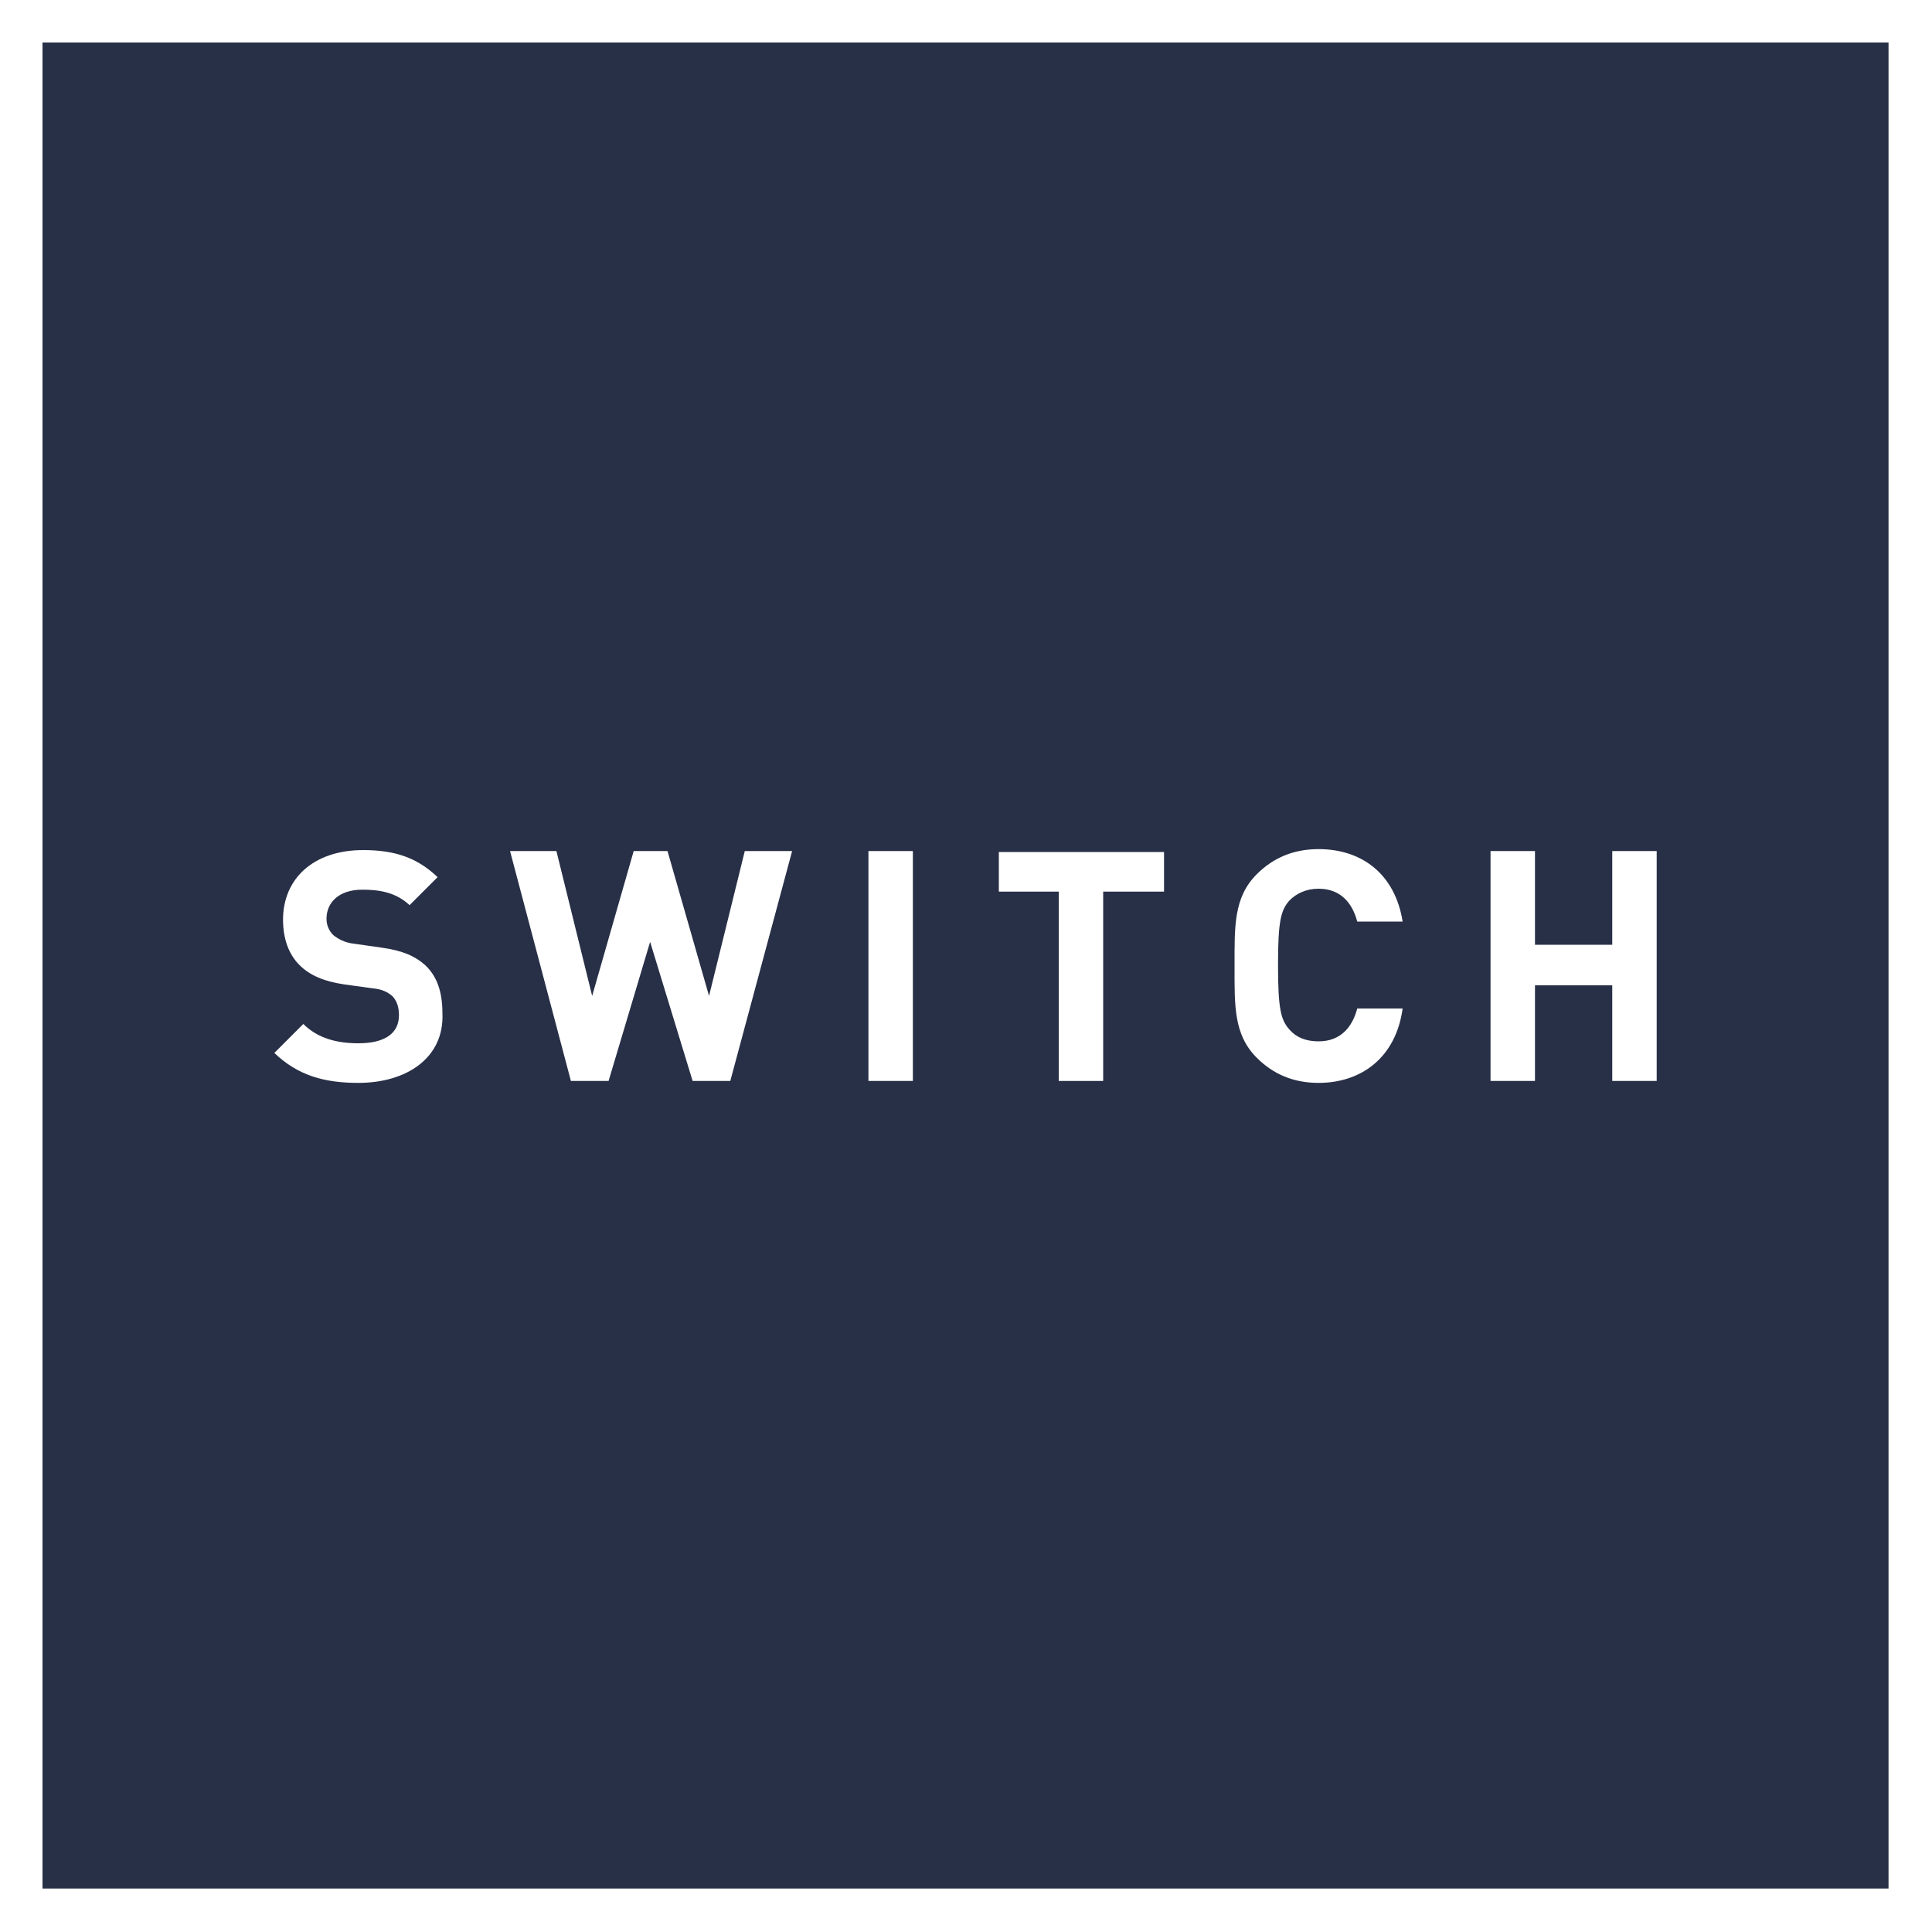 <?xml version="1.0" encoding="utf-8"?>
<!-- Generator: Adobe Illustrator 22.1.0, SVG Export Plug-In . SVG Version: 6.00 Build 0)  -->
<svg version="1.1" id="Layer_1" xmlns="http://www.w3.org/2000/svg" xmlns:xlink="http://www.w3.org/1999/xlink" x="0px" y="0px"
	 viewBox="0 0 200 200" style="enable-background:new 0 0 200 200;" xml:space="preserve">
<style type="text/css">
	.st0{fill:#FFFFFF;}
	.st1{fill:#283047;}
</style>
<rect class="st0" width="200" height="200"/>
<rect x="4.4" y="4.4" class="st1" width="191.1" height="191.1"/>
<g>
	<path class="st0" d="M37.1,112.1c-3.6,0-6.3-0.8-8.7-3.1l3-3c1.5,1.5,3.5,2,5.7,2c2.7,0,4.2-1,4.2-2.9c0-0.8-0.2-1.5-0.7-2
		c-0.5-0.4-1-0.7-2.1-0.8l-2.9-0.4c-2-0.3-3.5-0.9-4.6-2s-1.7-2.7-1.7-4.7c0-4.2,3.1-7.2,8.3-7.2c3.3,0,5.6,0.8,7.7,2.8l-2.9,2.9
		c-1.5-1.4-3.3-1.6-4.9-1.6c-2.5,0-3.7,1.4-3.7,3c0,0.6,0.2,1.2,0.7,1.7c0.5,0.4,1.2,0.8,2.2,0.9l2.8,0.4c2.2,0.3,3.5,0.9,4.5,1.8
		c1.3,1.2,1.8,2.9,1.8,5C46,109.5,42.1,112.1,37.1,112.1z"/>
	<path class="st0" d="M75.6,111.9h-3.9l-4.4-14.4L63,111.9h-3.9l-6.3-23.8h4.8l3.7,15l4.3-15h3.5l4.3,15l3.7-15H82L75.6,111.9z"/>
	<path class="st0" d="M89.9,111.9V88.1h4.6v23.8C94.5,111.9,89.9,111.9,89.9,111.9z"/>
	<path class="st0" d="M114.2,92.3v19.6h-4.6V92.3h-6.2v-4.1h17.1v4.1H114.2z"/>
	<path class="st0" d="M136.5,112.1c-2.6,0-4.7-0.9-6.4-2.6c-2.4-2.4-2.3-5.4-2.3-9.5s-0.1-7.1,2.3-9.5c1.7-1.7,3.8-2.6,6.4-2.6
		c4.4,0,7.9,2.5,8.7,7.5h-4.7c-0.5-1.9-1.7-3.4-4-3.4c-1.3,0-2.3,0.5-3,1.2c-0.9,1-1.2,2.1-1.2,6.7s0.3,5.7,1.2,6.7
		c0.7,0.8,1.7,1.2,3,1.2c2.3,0,3.5-1.5,4-3.4h4.7C144.5,109.5,140.9,112.1,136.5,112.1z"/>
	<path class="st0" d="M166.9,111.9V102h-8v9.9h-4.6V88.1h4.6v9.7h8v-9.7h4.6v23.8C171.5,111.9,166.9,111.9,166.9,111.9z"/>
</g>
</svg>
